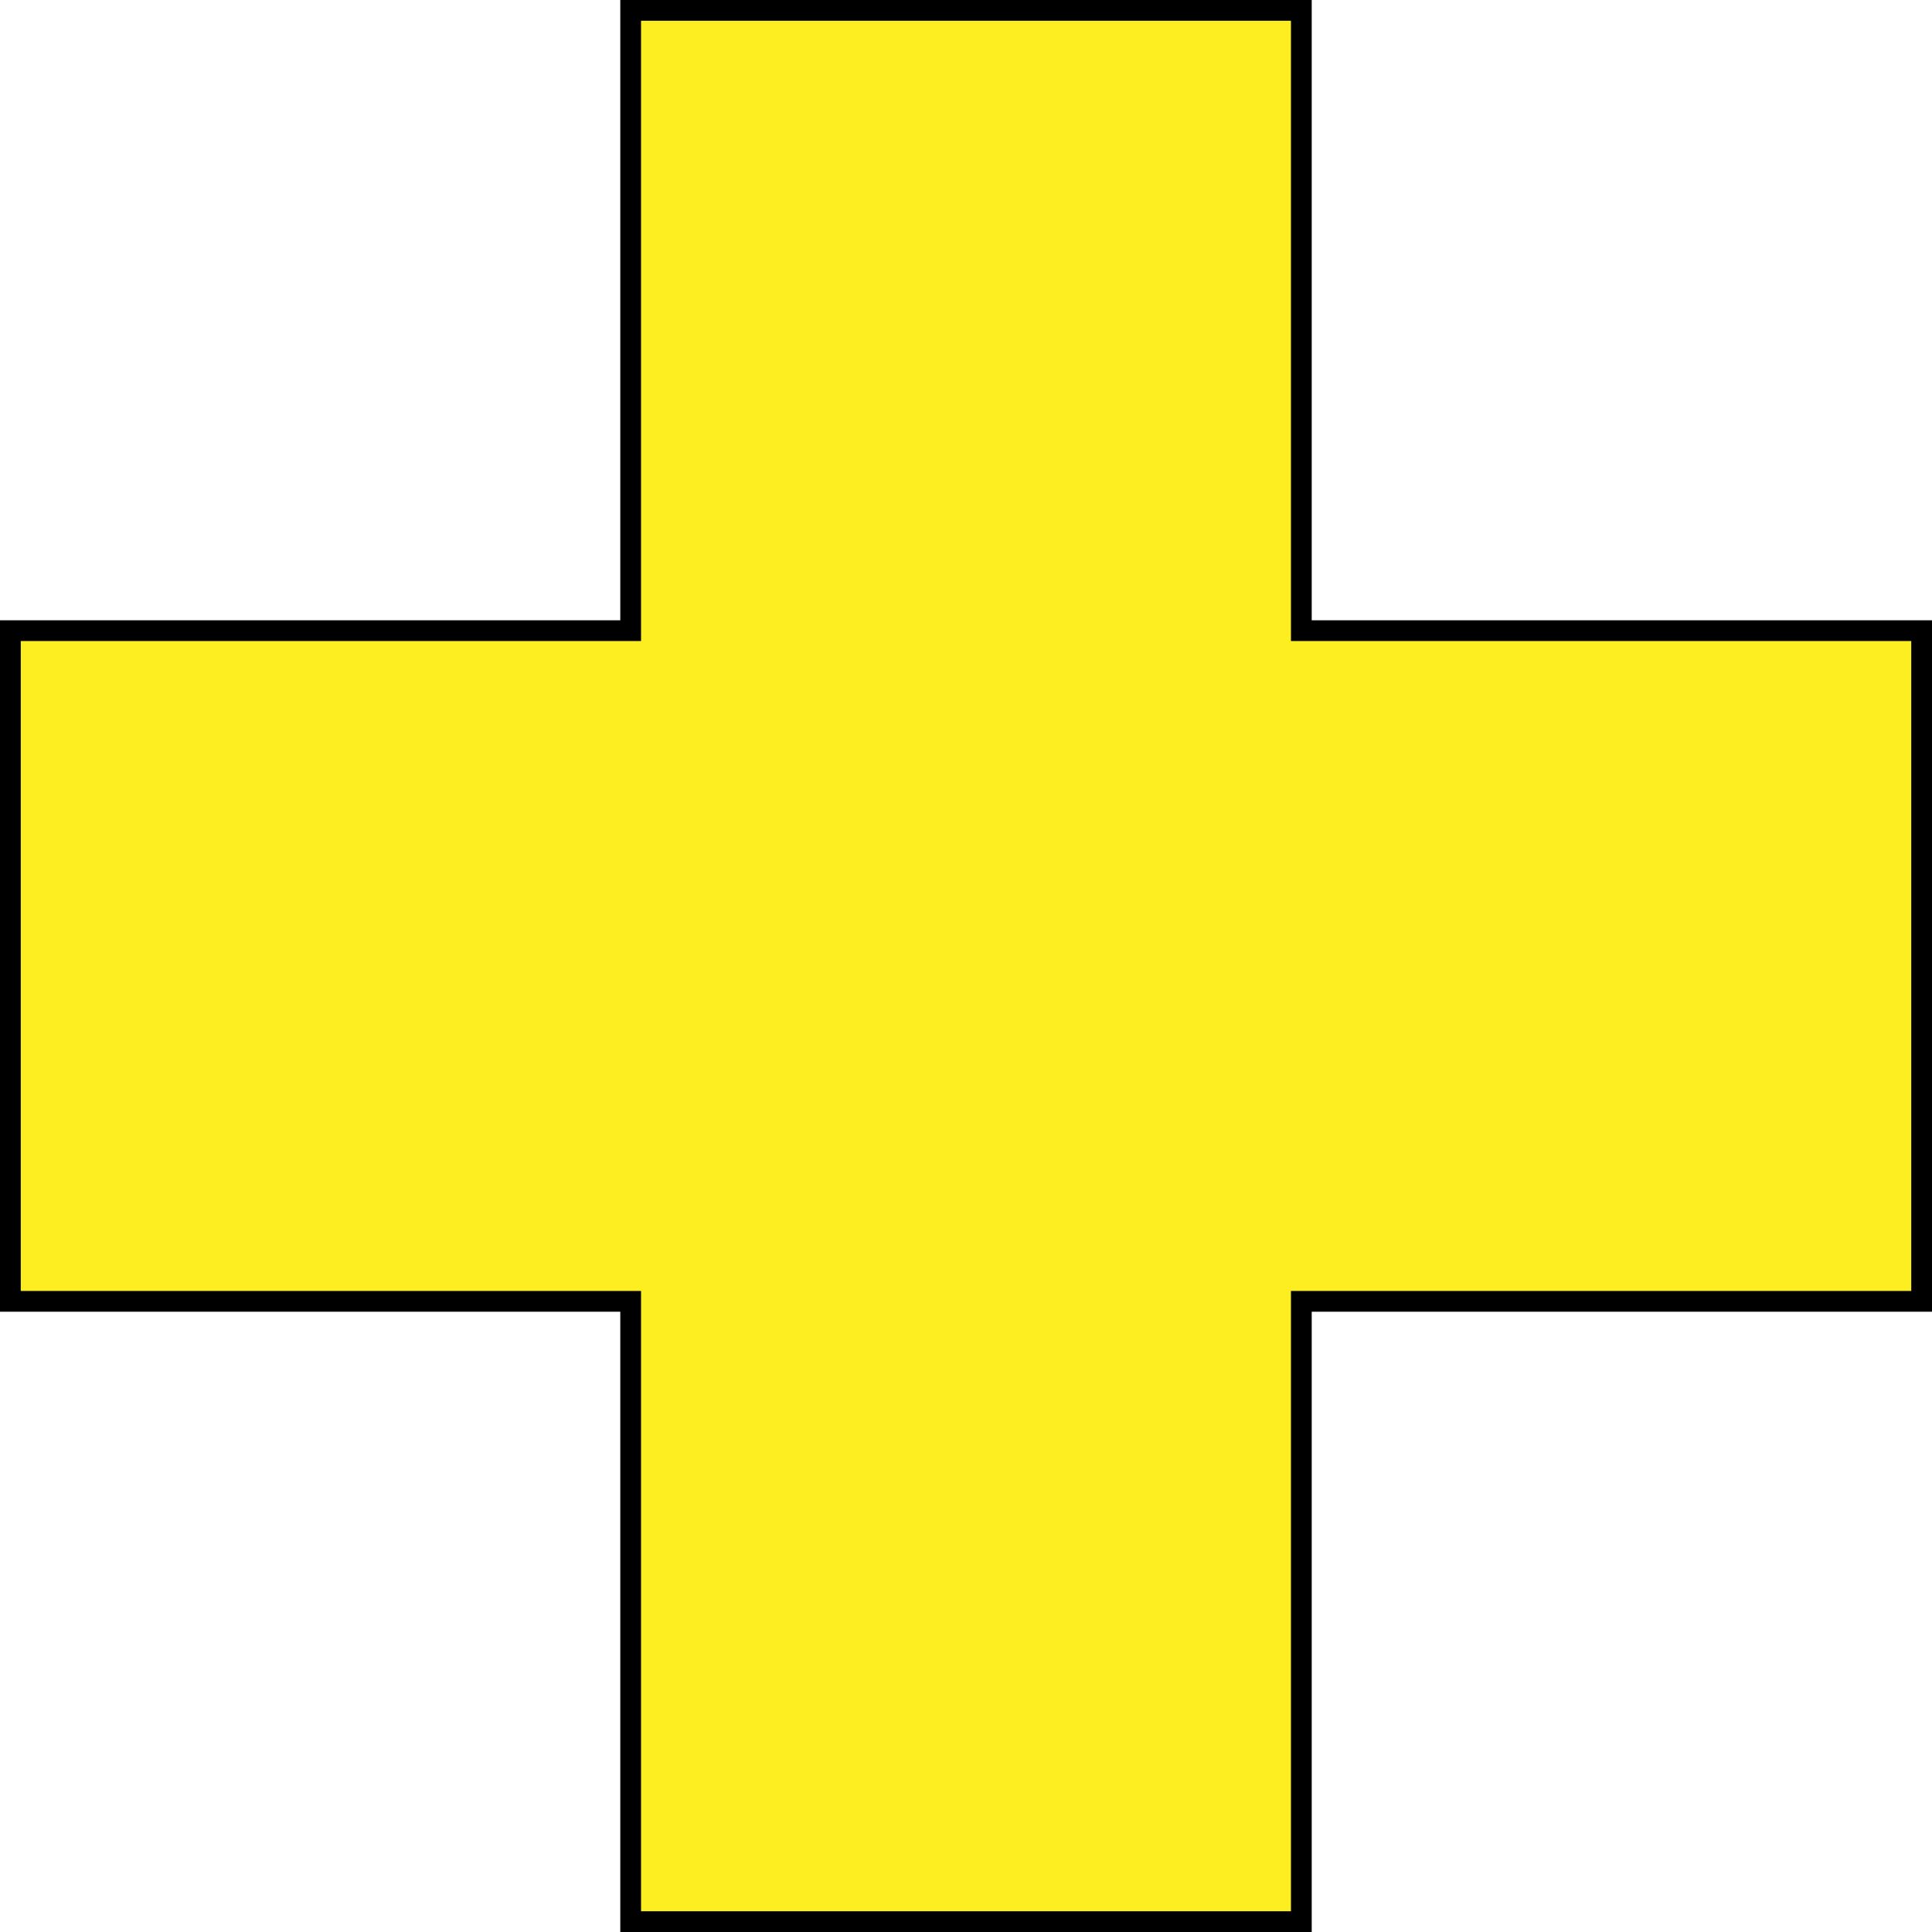 <?xml version="1.0" encoding="UTF-8"?> <svg xmlns="http://www.w3.org/2000/svg" id="_Слой_2" data-name="Слой 2" viewBox="0 0 186.29 186.29"> <defs> <style> .cls-1 { fill: #fdee22; } .cls-2 { fill: none; stroke: #000; stroke-miterlimit: 10; stroke-width: 2px; } </style> </defs> <g id="OBJECTS1"> <g> <polygon class="cls-1" points="185.29 60.81 125.48 60.81 125.48 1 60.81 1 60.81 60.81 1 60.81 1 125.48 60.81 125.48 60.81 185.29 125.48 185.29 125.48 125.48 185.29 125.48 185.29 60.81"></polygon> <polygon class="cls-2" points="185.29 60.81 125.48 60.81 125.48 1 60.81 1 60.81 60.81 1 60.81 1 125.48 60.81 125.48 60.81 185.29 125.48 185.29 125.48 125.48 185.29 125.48 185.29 60.81"></polygon> </g> </g> </svg> 